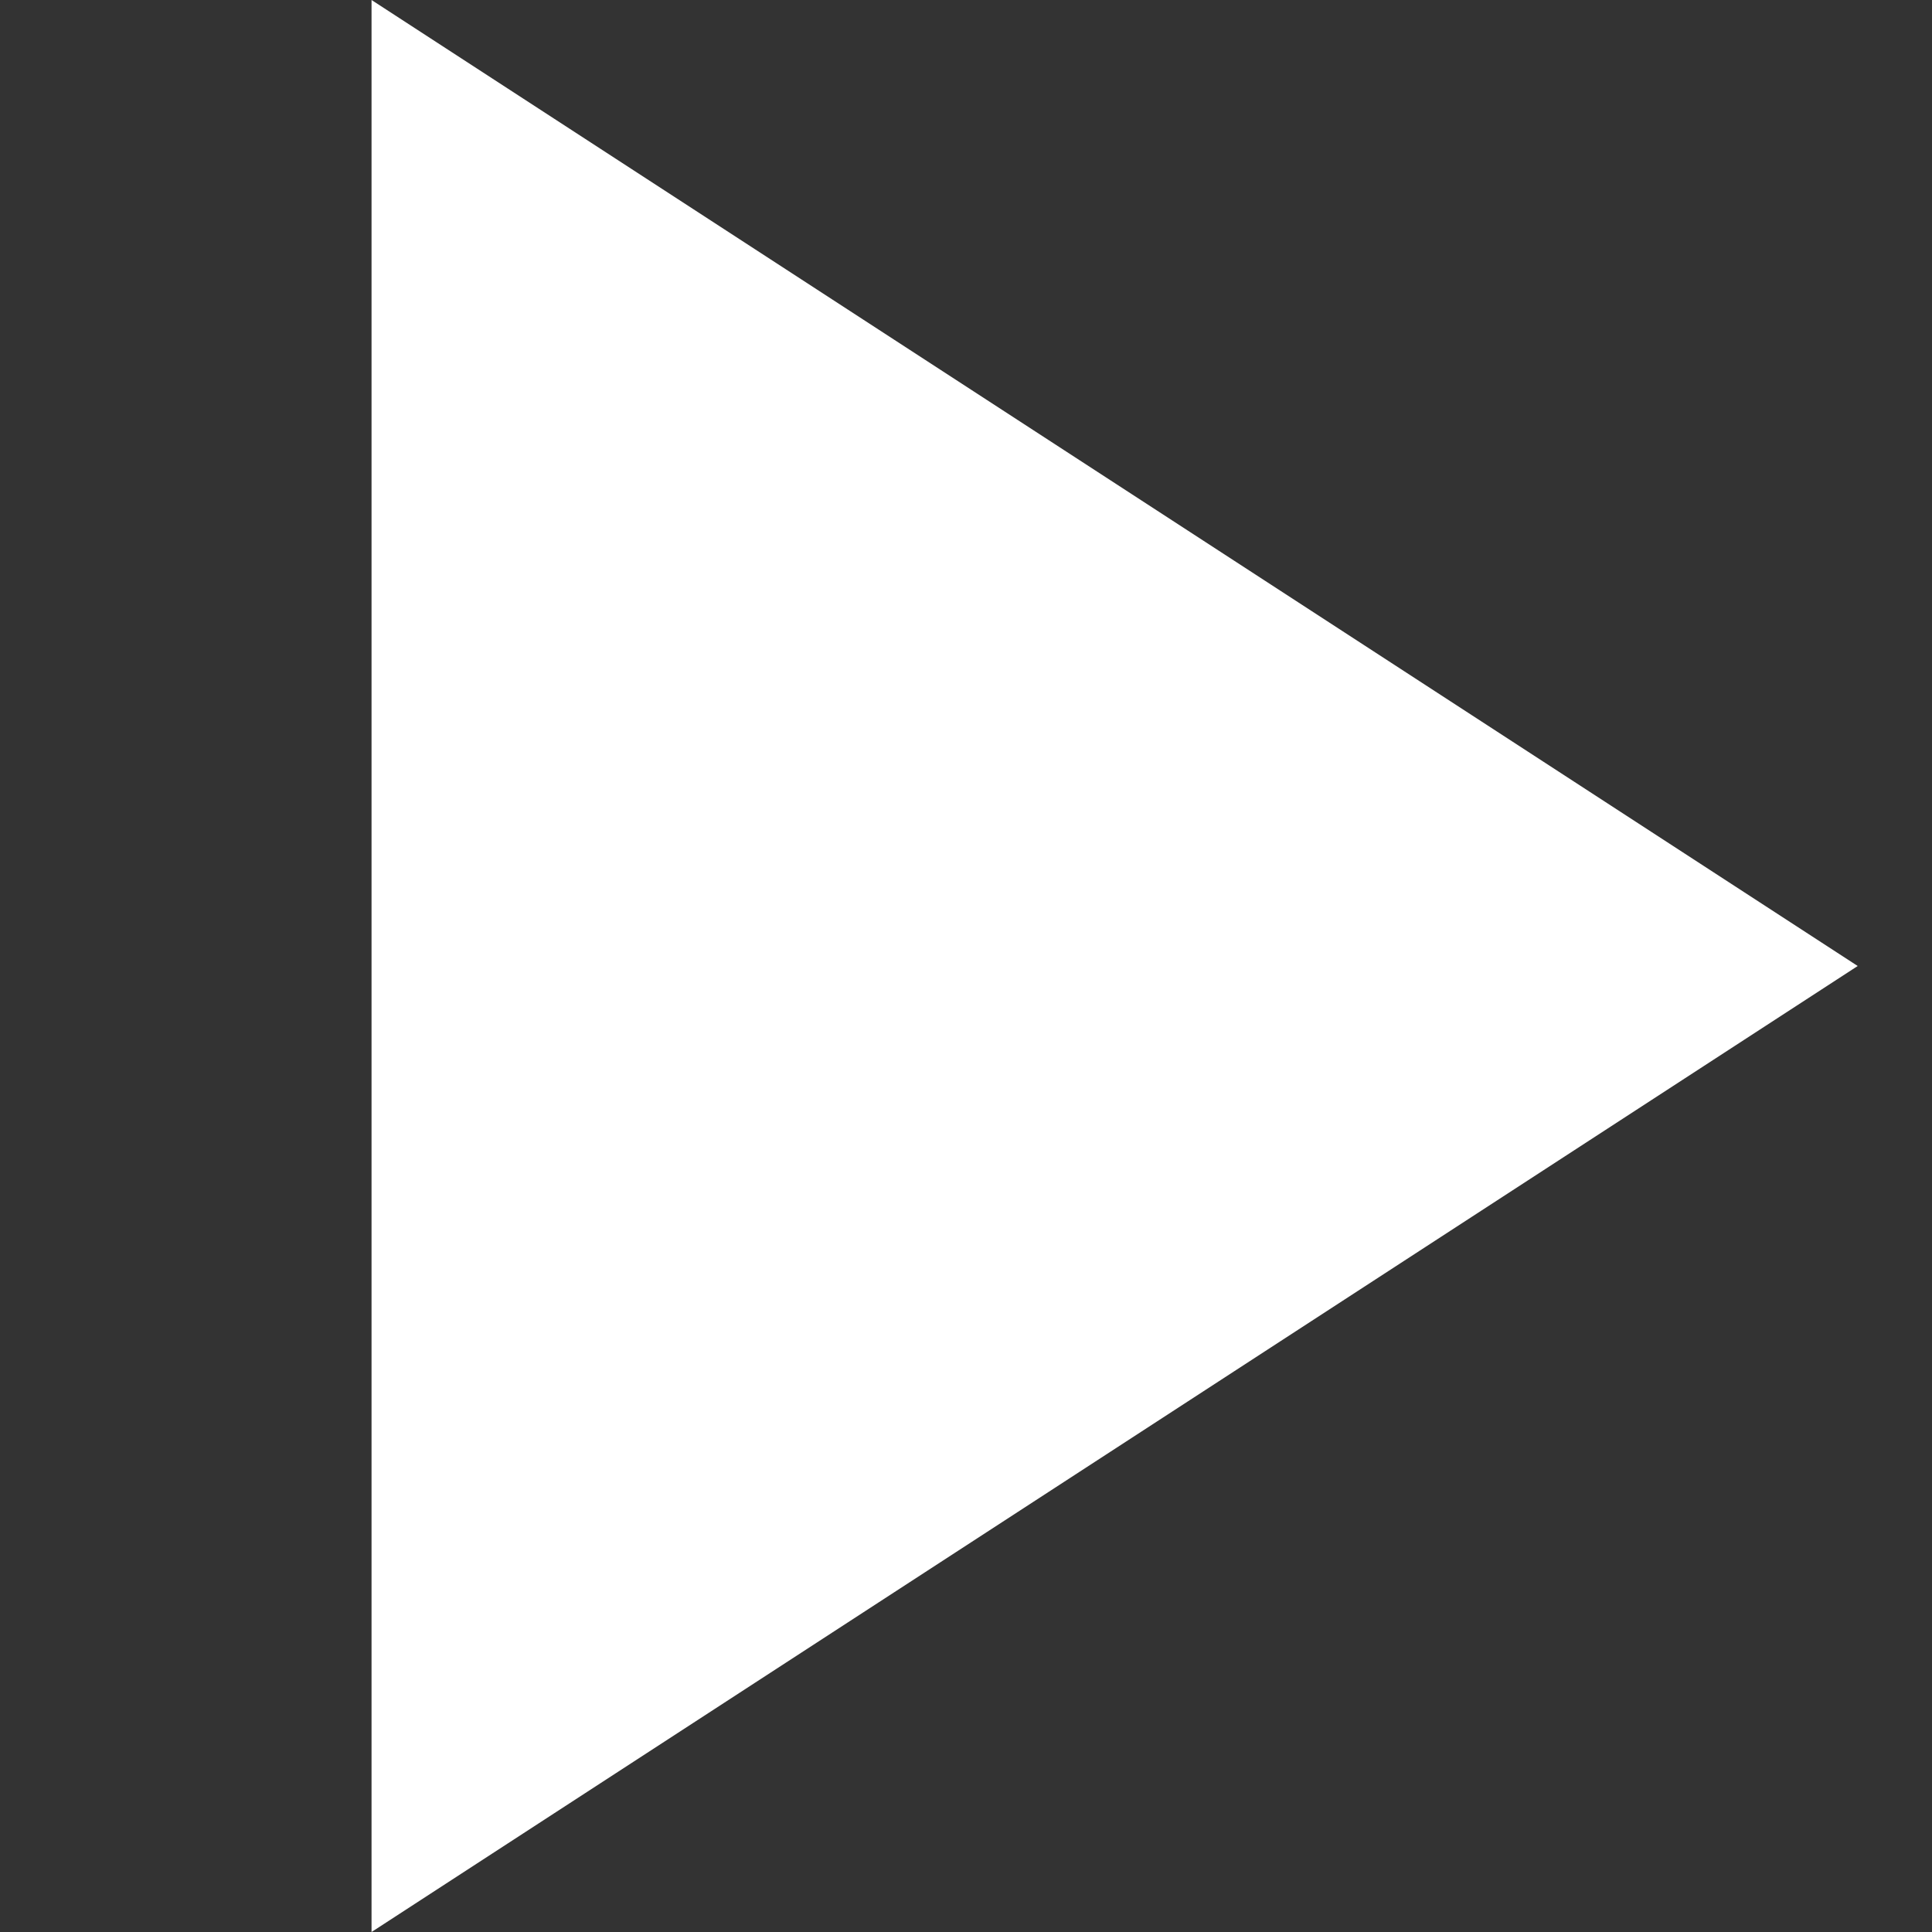 <?xml version="1.0" encoding="utf-8"?>
<!-- Generator: Adobe Illustrator 24.0.3, SVG Export Plug-In . SVG Version: 6.00 Build 0)  -->
<svg version="1.1" id="Layer_1" xmlns="http://www.w3.org/2000/svg" xmlns:xlink="http://www.w3.org/1999/xlink" x="0px" y="0px"
	 viewBox="0 0 26 26" style="enable-background:new 0 0 26 26;" xml:space="preserve">
<rect x="0" y="0" width="26" height="26" fill="#333333" stroke="none"/>
<style type="text/css">
	.st0{fill-rule:evenodd;clip-rule:evenodd;fill:#FFFFFF;}
</style>
<title>59BD5797-8932-435B-9CC2-1A0446EEA87A</title>
<desc>Created with sketchtool.</desc>
<g id="Page-1">
	<g id="Desktop---Landing-Page-Structure" transform="translate(-60, -134)">
		<g id="FeaturedVideo" transform="translate(20, 100)">
			<g id="play" transform="translate(22, 21)">
				<polygon id="PLAY" class="st0" points="43,26 23,39 23,13 				"/>
			</g>
		</g>
	</g>
</g>
</svg>
